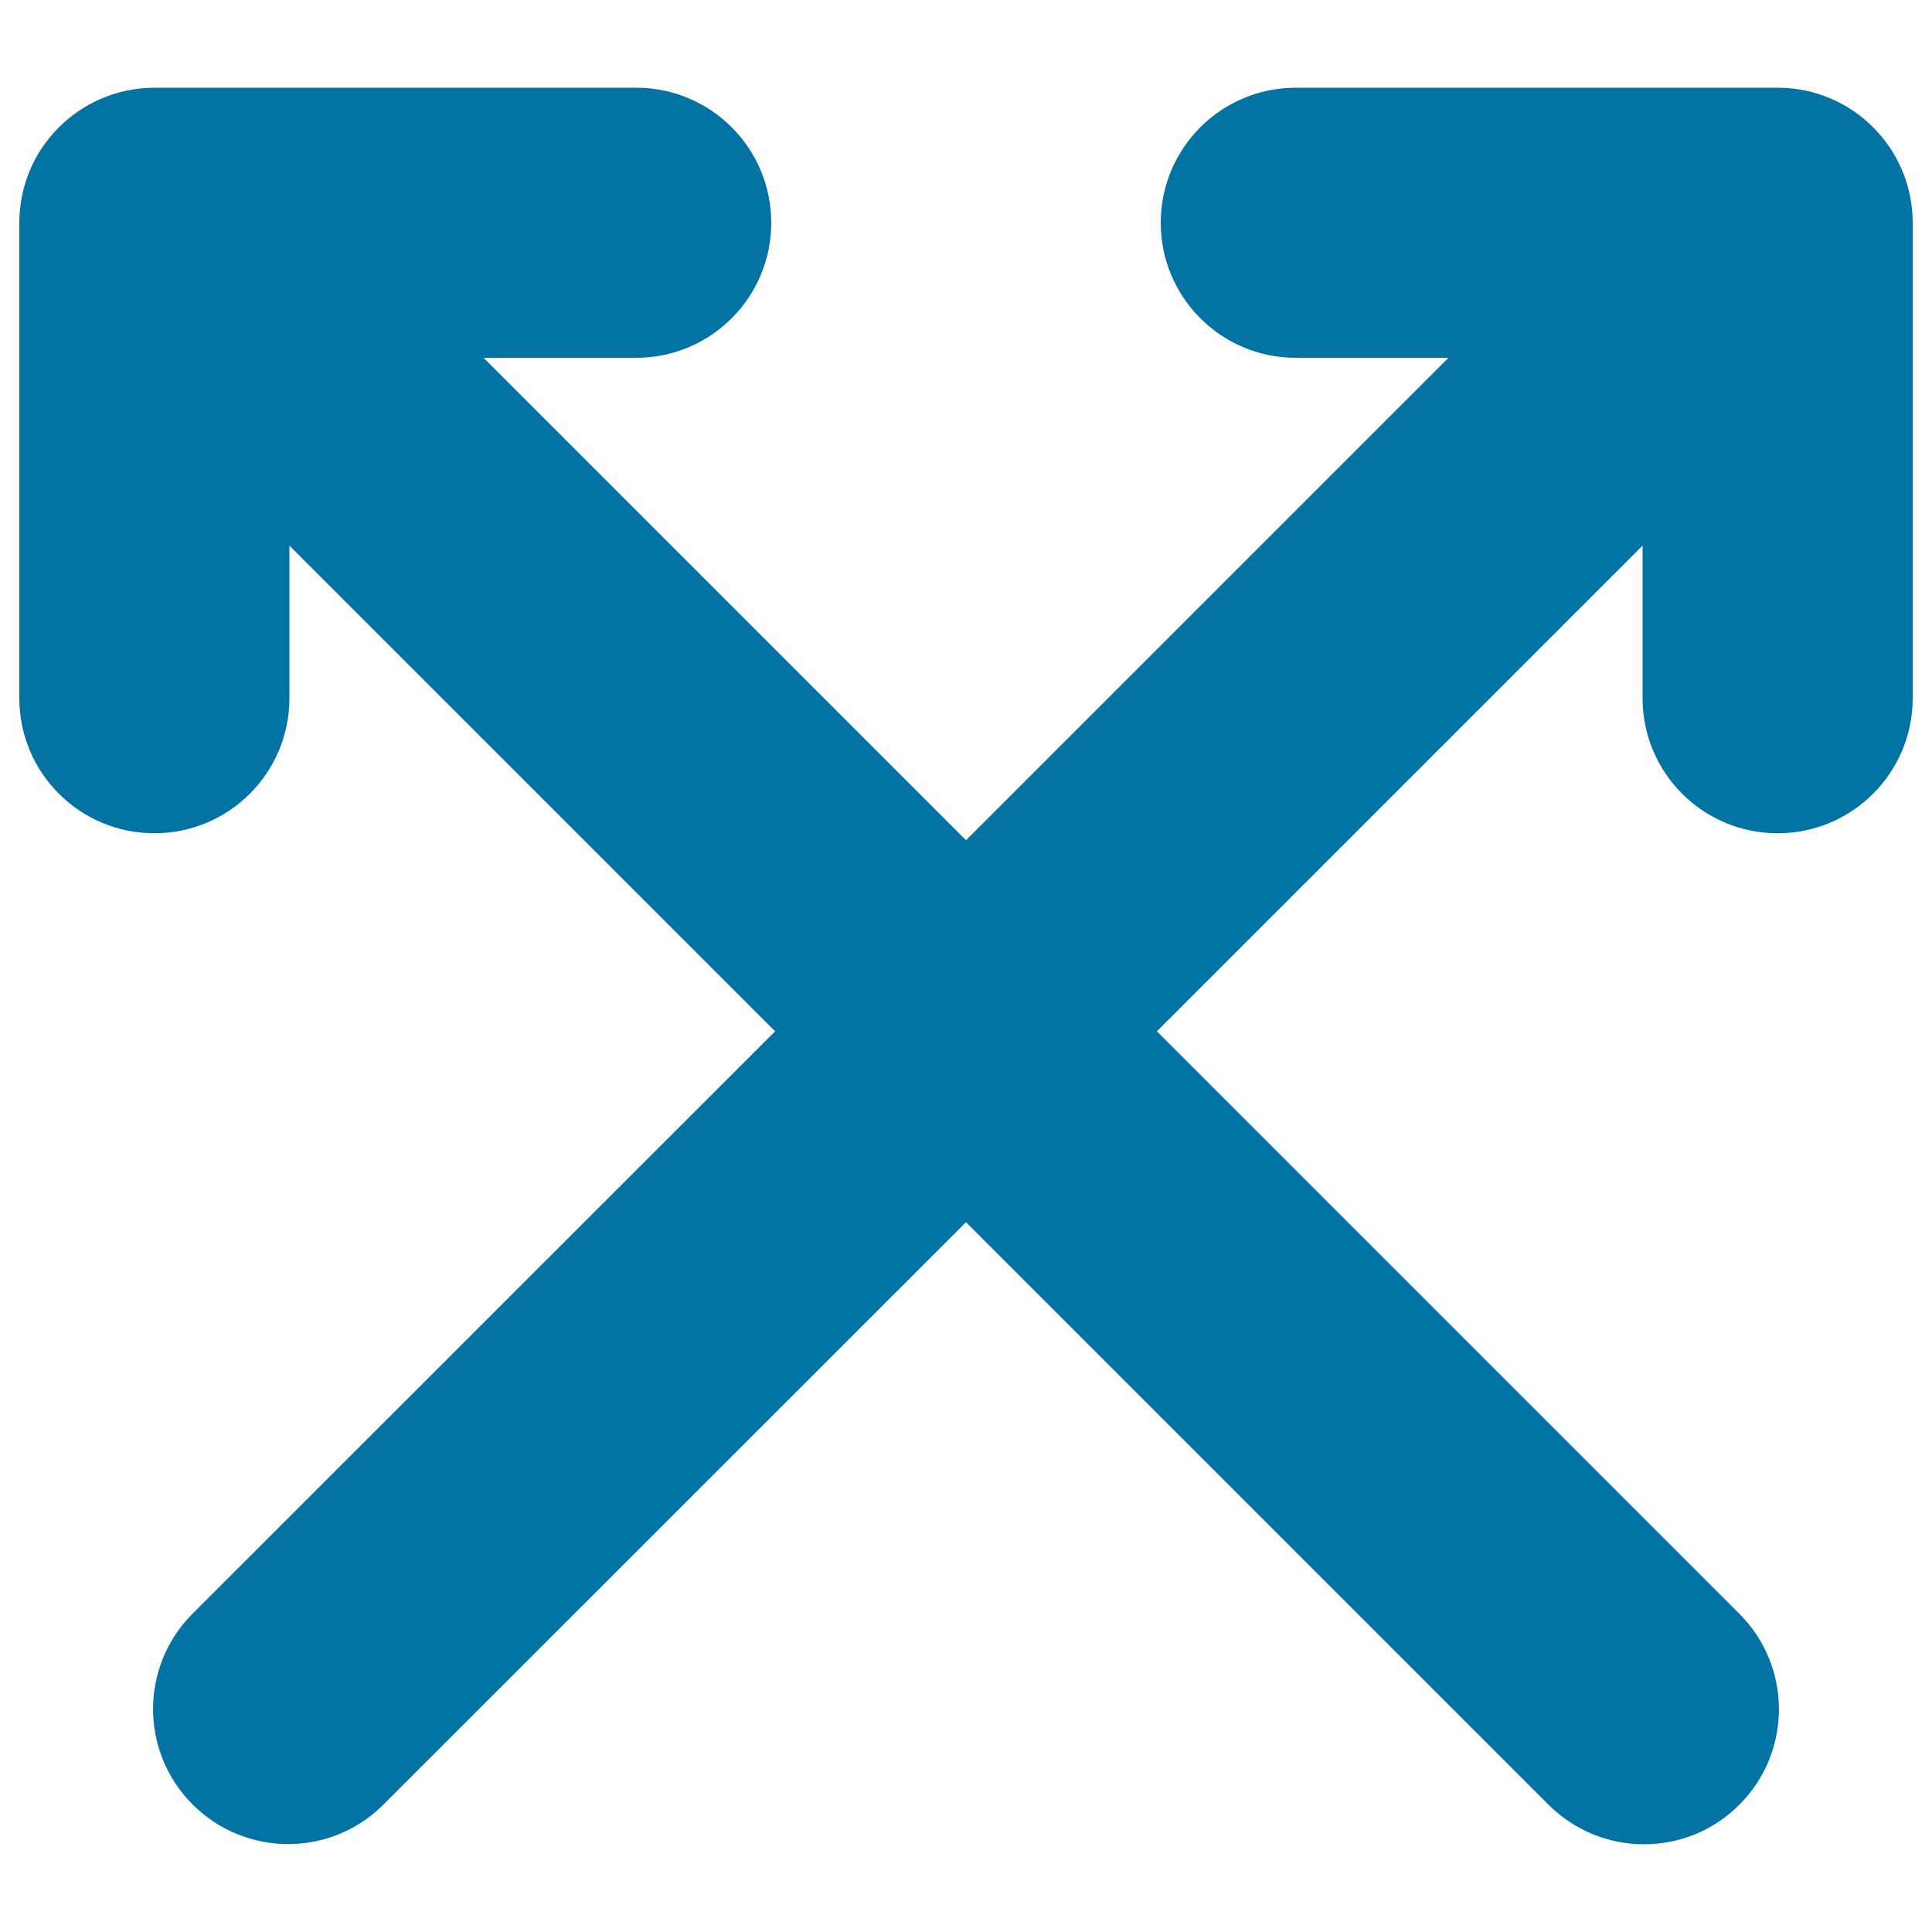 <svg xmlns="http://www.w3.org/2000/svg" viewBox="0 0 1000 1000" style="fill:#0273a2">
<title>Two Up Arrows Cross SVG icon</title>
<g><path d="M79.9,431.3c38.6,0,69.9-31.3,69.9-69.9v-79l251.4,251.4L99.7,835.2c-27.3,27.3-27.3,71.5,0,98.8c13.6,13.6,31.5,20.5,49.4,20.5c17.9,0,35.8-6.8,49.4-20.5L500,632.6l301.5,301.5c13.6,13.6,31.5,20.5,49.4,20.5s35.8-6.8,49.4-20.5c27.3-27.3,27.3-71.5,0-98.8L598.8,533.8l251.4-251.4v79c0,38.6,31.3,69.9,69.9,69.9c38.6,0,69.9-31.3,69.9-69.9V115.3c0-38.6-31.3-69.9-69.9-69.9H670.7c-38.6,0-69.9,31.3-69.9,69.9s31.3,69.9,69.9,69.9h79L500,434.9L250.3,185.2h79c38.6,0,69.9-31.3,69.9-69.9s-31.3-69.9-69.9-69.9H79.9C41.3,45.5,10,76.7,10,115.3v246.1C10,400,41.3,431.3,79.9,431.3z"/></g>
</svg>